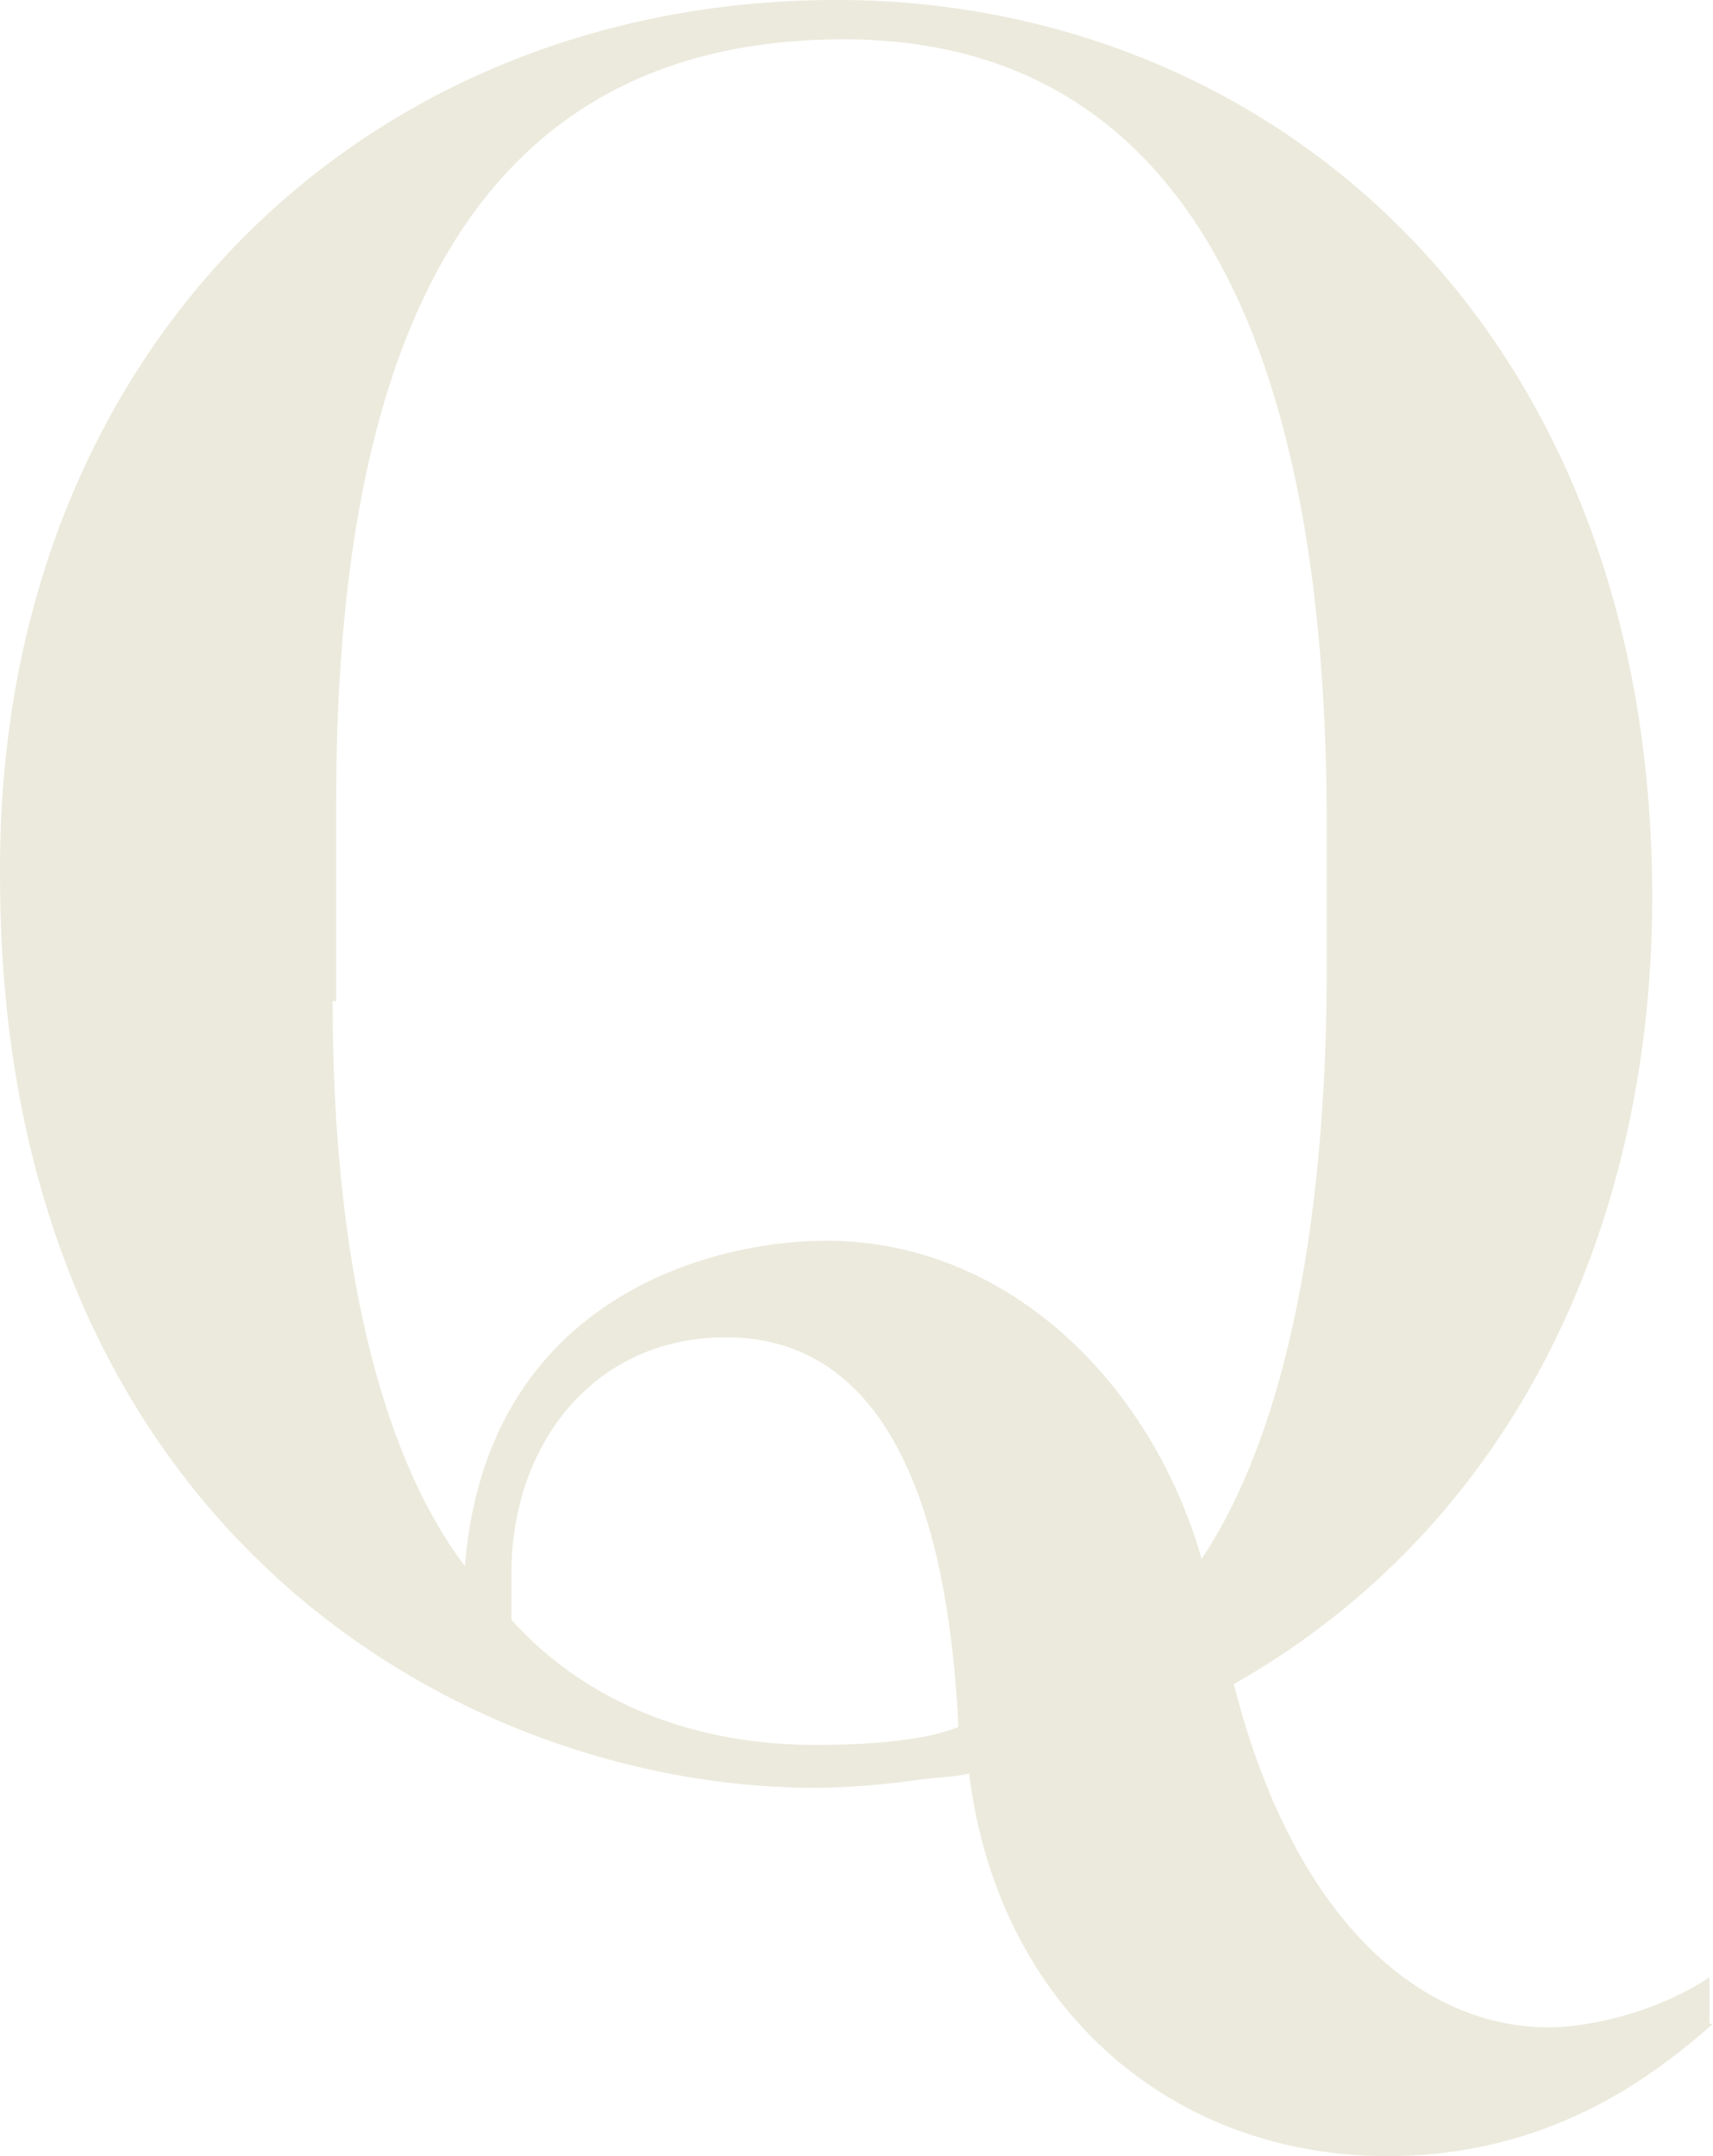 <?xml version="1.0" encoding="UTF-8"?> <svg xmlns="http://www.w3.org/2000/svg" width="508.399" height="640" viewBox="0 0 508.399 640"><path id="Path_3233" data-name="Path 3233" d="M539.7,600.73C522.717,615.589,491.937,640,443.115,640c-64.743,0-115.688-44.577-124.179-113.565-4.245,1.061-9.552,1.061-16.982,2.123A226.075,226.075,0,0,1,273.3,530.68c-105.075,0-241.99-77.479-241.99-270.647C30.246,105.075,138.5,0,279.665,0c128.425,0,241.99,96.584,241.99,266.4,0,93.4-38.209,184.677-124.179,233.5,18.043,71.111,56.252,101.891,93.4,101.891,11.675,0,31.841-4.245,47.761-14.859v13.8ZM130.013,297.181c0,72.172,12.736,132.67,39.27,167.695,6.368-79.6,73.234-96.584,107.2-96.584,54.129,0,96.584,42.454,111.443,94.461,23.35-35.025,37.148-94.461,37.148-176.186V245.174c0-195.29-77.479-233.5-143.284-233.5-108.259,0-150.713,85.97-150.713,226.07v59.436ZM183.081,480.8c18.043,20.166,47.761,37.148,90.216,37.148,14.859,0,31.841-1.061,42.454-5.307-2.123-42.454-11.675-115.688-68.988-115.688-39.27,0-63.682,31.841-63.682,70.05Z" transform="translate(-31.299 0)" fill="#d5d4b8" opacity="0.496"></path></svg> 